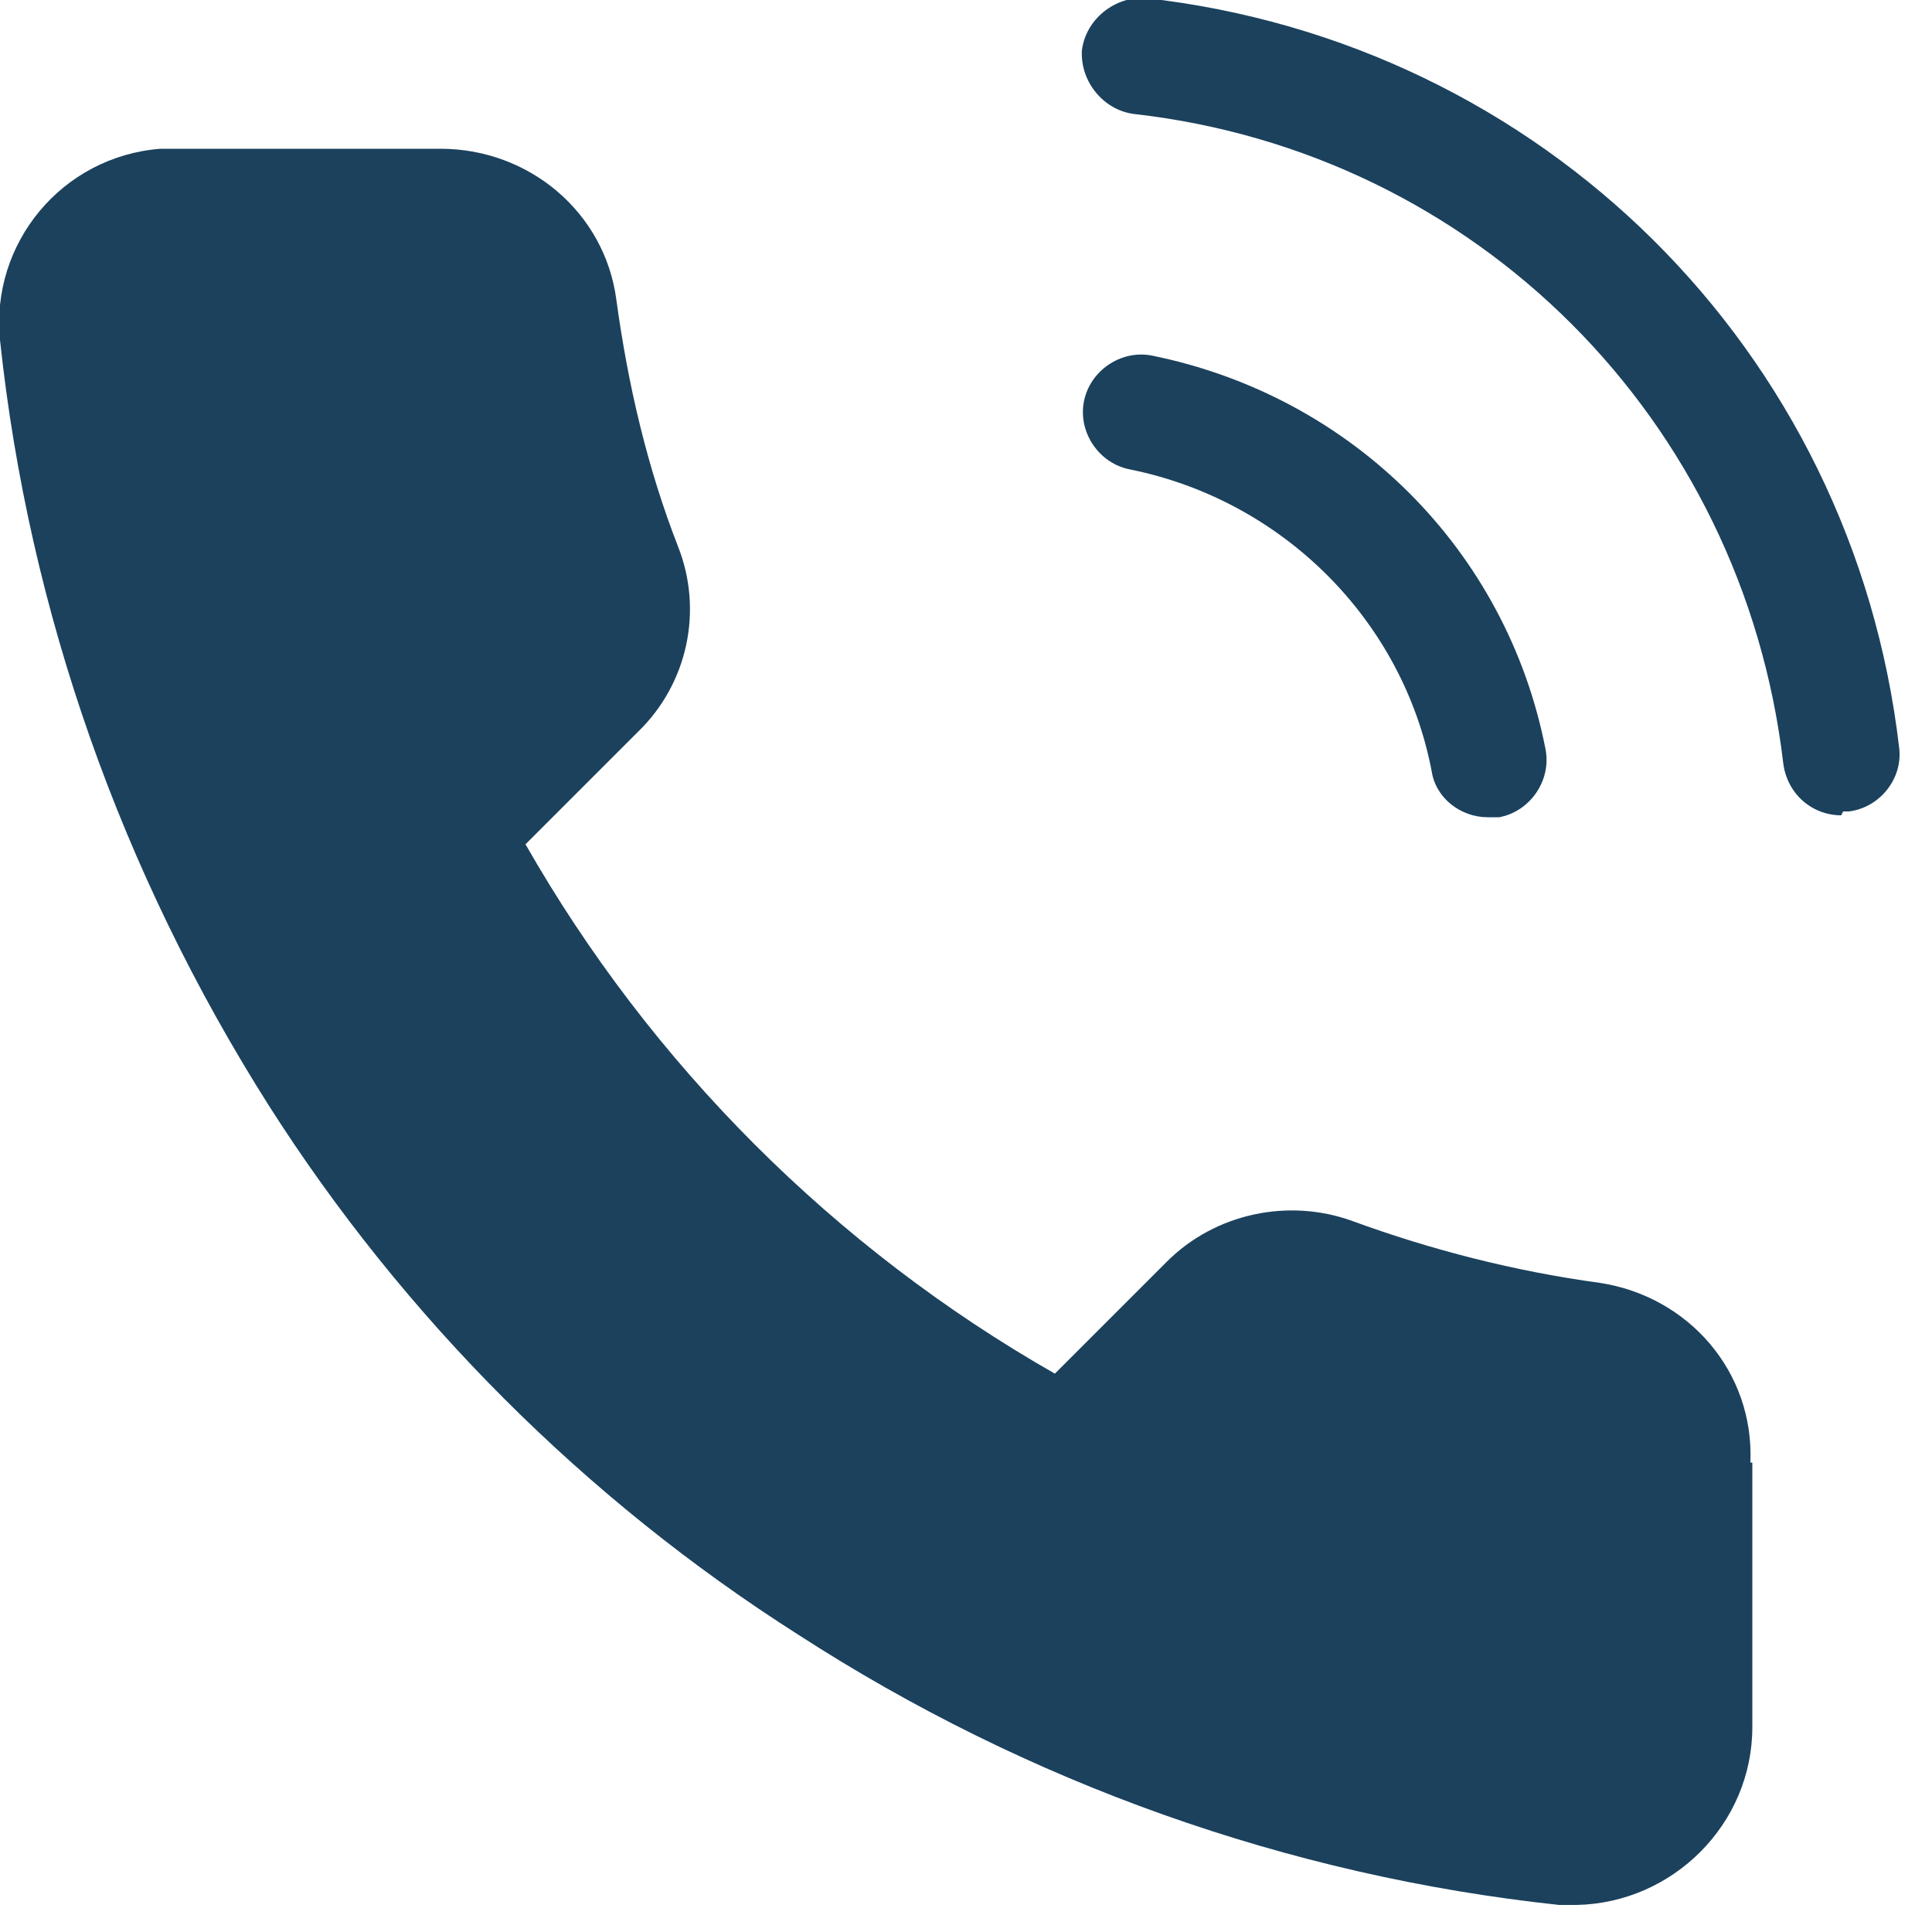 <?xml version="1.0" encoding="UTF-8"?>
<svg xmlns="http://www.w3.org/2000/svg" version="1.1" viewBox="0 0 100 100">
  <defs>
    <style>
      .cls-1 {
        fill: #1b415d;
      }
    </style>
  </defs>
  <!-- Generator: Adobe Illustrator 28.6.0, SVG Export Plug-In . SVG Version: 1.2.0 Build 709)  -->
  <g>
    <g id="_レイヤー_1" data-name="レイヤー_1">
      <g id="_レイヤー_1-2" data-name="_レイヤー_1">
        <g id="_レイヤー_1-2">
          <path class="cls-1" d="M77,42.3c-1.4,0-2.7-1-2.9-2.4-1.5-7.8-7.7-14-15.6-15.6-1.6-.3-2.7-1.9-2.4-3.5.3-1.6,1.9-2.7,3.5-2.4,10.4,2.1,18.4,10.1,20.4,20.4.3,1.6-.8,3.2-2.4,3.5-.2,0-.4,0-.6,0Z"/>
          <path class="cls-1" d="M95.3,42.2c-1.5,0-2.8-1.1-3-2.7-2.1-17.8-15.9-31.6-33.6-33.6-1.6-.2-2.8-1.7-2.7-3.3.2-1.6,1.7-2.8,3.3-2.7,20.5,2.3,36.6,18.2,39,38.8.2,1.6-1,3.1-2.6,3.3-.1,0-.2,0-.3,0Z"/>
          <path class="cls-1" d="M90.7,75.7v13.7c0,5-4.1,9.1-9.1,9.2h-.9c-14-1.5-27.5-6.3-39.4-14-11-7-20.4-16.4-27.4-27.4C6.3,45.2,1.5,31.7,0,17.6-.5,12.6,3.2,8.1,8.3,7.7h14.5c4.6,0,8.5,3.3,9.1,7.8.6,4.4,1.6,8.7,3.2,12.8,1.3,3.3.5,7.1-2.1,9.6l-5.8,5.8c6.5,11.4,16,20.9,27.4,27.4l5.8-5.8c2.5-2.5,6.3-3.3,9.6-2.1,4.1,1.5,8.4,2.6,12.8,3.2,4.6.7,8,4.6,7.8,9.3h0Z"/>
        </g>
      </g>
    </g>
  </g>
</svg>